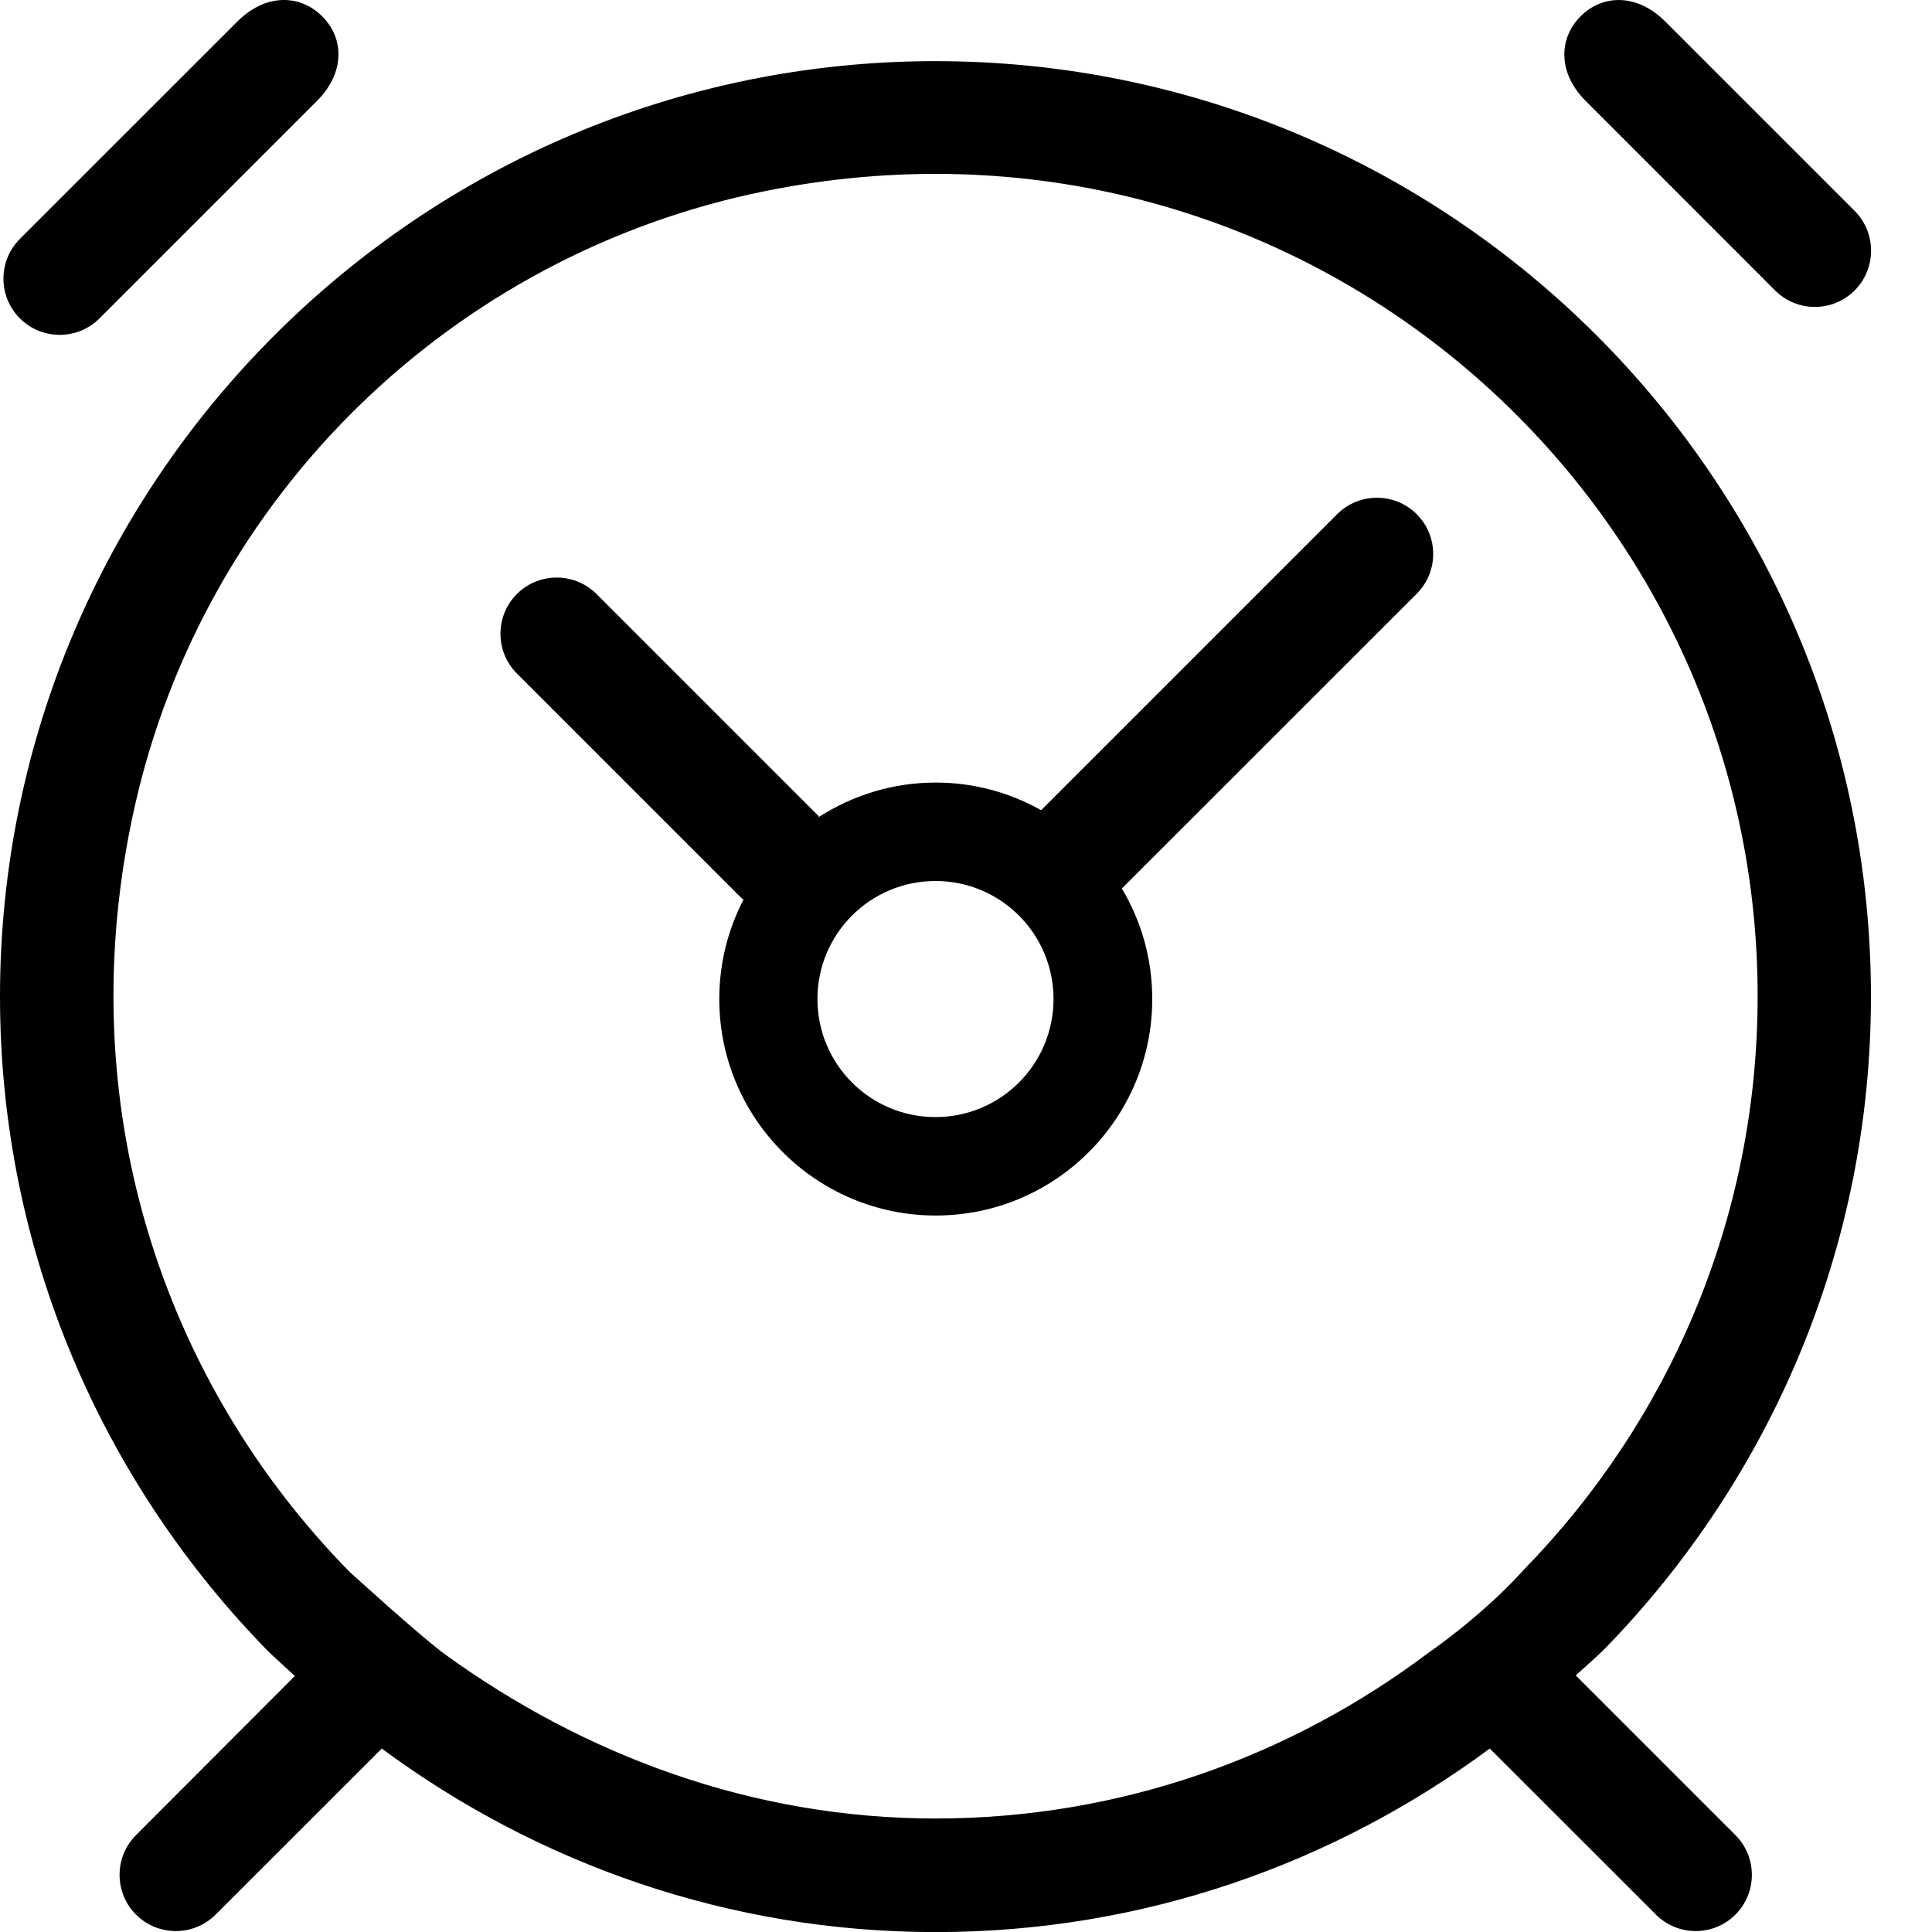 <svg width="20" height="20" viewBox="0 0 20 20" fill="none" xmlns="http://www.w3.org/2000/svg">
<path d="M16.618 17.062C18.314 15.319 19.368 12.938 19.368 10.317C19.368 4.977 15.024 0.633 9.684 0.633C4.344 0.633 0 4.977 0 10.317C0 12.956 1.065 15.351 2.782 17.1C2.782 17.1 2.892 17.204 3.052 17.35L1.408 18.997C1.181 19.224 1.181 19.593 1.408 19.82C1.635 20.047 2.005 20.047 2.232 19.82L3.952 18.101C5.558 19.288 7.539 20.001 9.687 20.001C11.834 20.001 13.813 19.291 15.422 18.101L17.142 19.82C17.369 20.047 17.738 20.047 17.965 19.82C18.192 19.593 18.192 19.224 17.965 18.997L16.312 17.344C16.455 17.216 16.574 17.108 16.618 17.062ZM15.78 16.244C15.338 16.736 14.785 17.111 14.785 17.111C13.362 18.182 11.599 18.825 9.684 18.825C7.784 18.825 6.052 18.168 4.618 17.134C4.385 16.969 3.62 16.273 3.62 16.273C1.691 14.309 0.701 11.422 1.397 8.338C2.124 5.126 4.685 2.635 7.912 1.98C13.377 0.871 18.195 5.038 18.195 10.311C18.195 12.621 17.273 14.711 15.78 16.244Z" fill="black"/>
<path d="M18.376 3.007C18.603 3.234 18.972 3.234 19.199 3.007C19.426 2.78 19.426 2.41 19.199 2.183L17.238 0.222C16.947 -0.069 16.589 -0.06 16.362 0.169C16.135 0.396 16.124 0.754 16.415 1.045L18.376 3.007Z" fill="black"/>
<path d="M0.206 3.296C0.433 3.523 0.803 3.523 1.03 3.296L3.282 1.044C3.573 0.753 3.564 0.395 3.334 0.168C3.107 -0.059 2.75 -0.07 2.459 0.221L0.206 2.473C-0.021 2.7 -0.021 3.069 0.206 3.296Z" fill="black"/>
<path d="M14.666 5.323C14.439 5.096 14.069 5.096 13.842 5.323L10.778 8.387C10.455 8.206 10.083 8.101 9.687 8.101C9.242 8.101 8.829 8.232 8.479 8.456C8.477 8.454 8.474 8.451 8.471 8.445L6.175 6.149C5.948 5.922 5.578 5.922 5.351 6.149C5.124 6.376 5.124 6.745 5.351 6.972L7.647 9.268C7.665 9.286 7.679 9.3 7.697 9.312C7.537 9.62 7.446 9.97 7.446 10.342C7.446 11.579 8.45 12.583 9.687 12.583C10.924 12.583 11.928 11.579 11.928 10.342C11.928 9.923 11.814 9.533 11.613 9.198L14.666 6.146C14.893 5.919 14.893 5.55 14.666 5.323ZM9.684 11.564C9.009 11.564 8.462 11.017 8.462 10.342C8.462 9.667 9.009 9.12 9.684 9.12C10.359 9.12 10.906 9.667 10.906 10.342C10.906 11.017 10.359 11.564 9.684 11.564Z" fill="black"/>
</svg>
